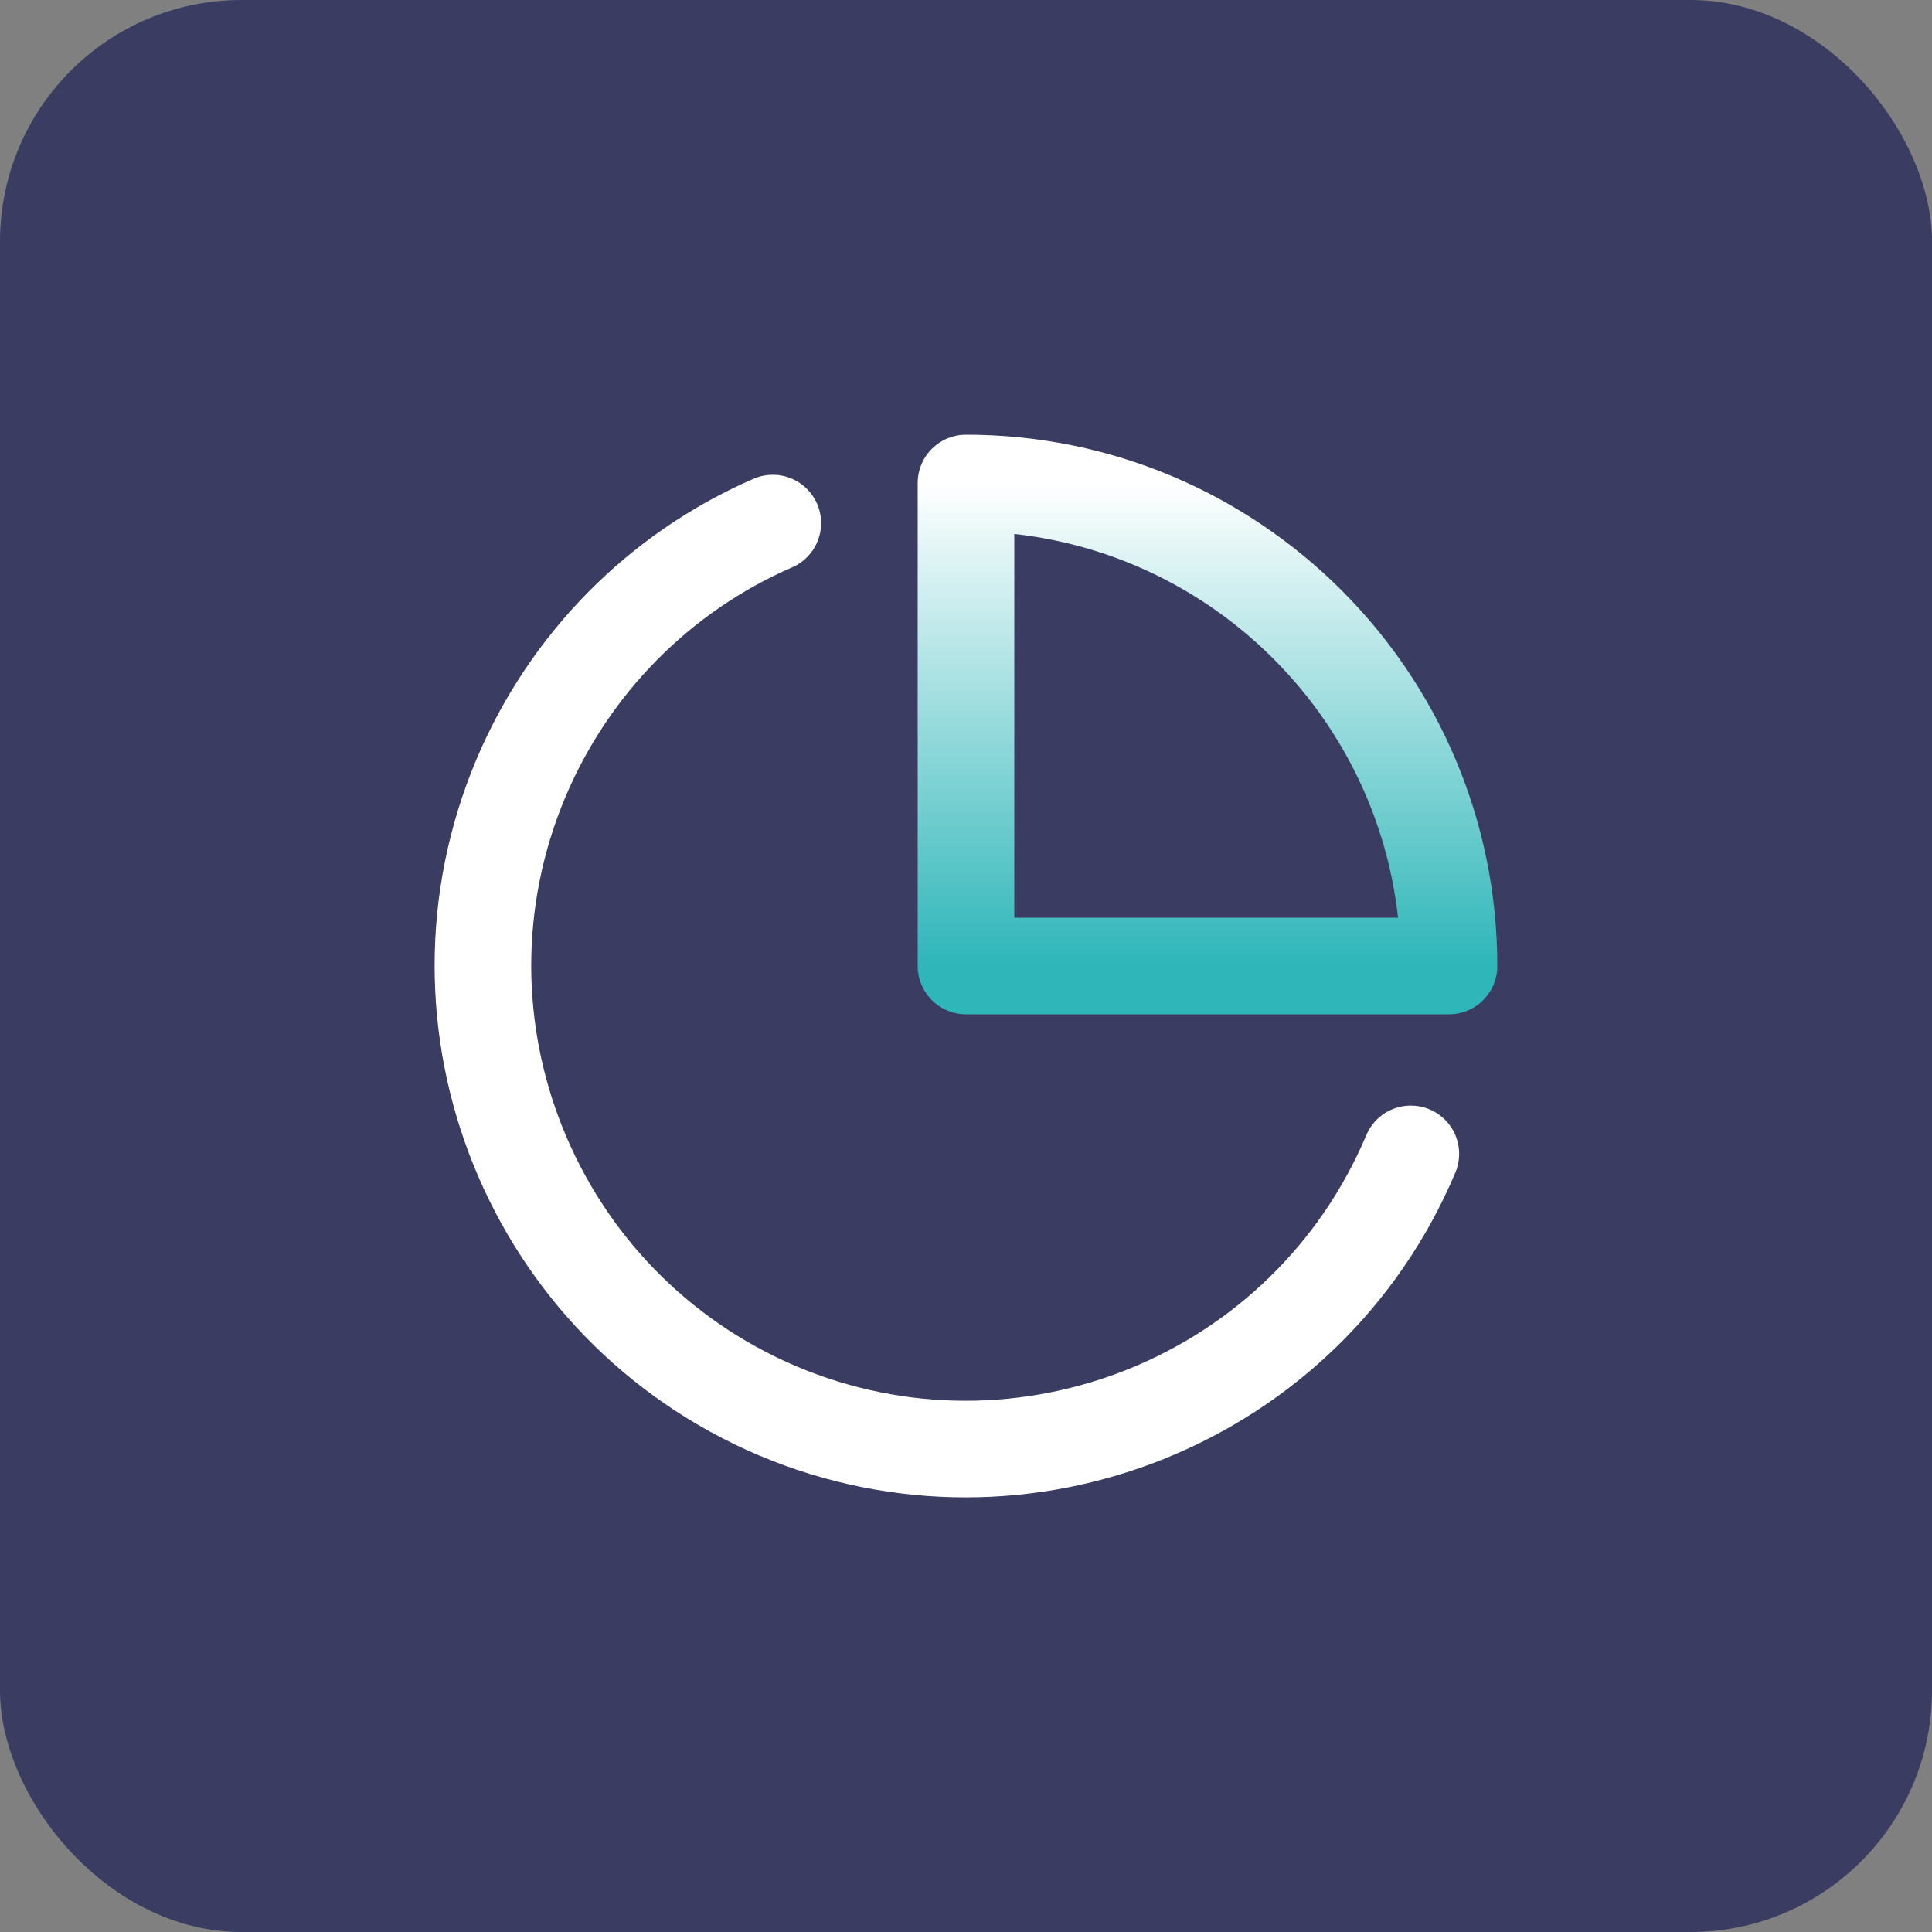 <svg width="40" height="40" viewBox="0 0 40 40" fill="none" xmlns="http://www.w3.org/2000/svg">
<rect x="0" y="0" width="40" height="40" fill="#808080" stroke="none"/>
<rect width="40" height="40" rx="5" fill="#3A3C62"/>
<path d="M29.21 23.89C27.06 28.98 21.19 31.36 16.1 29.21C11.02 27.05 8.64 21.19 10.79 16.1C11.79 13.74 13.65 11.85 16 10.83" stroke="white" stroke-width="2" stroke-linecap="round" stroke-linejoin="round"/>
<path d="M30 20C30 14.48 25.52 10 20 10V20H30Z" stroke="url(#paint0_linear_1235_21337)" stroke-width="2" stroke-linecap="round" stroke-linejoin="round"/>
<defs>
<linearGradient id="paint0_linear_1235_21337" x1="25" y1="10" x2="25" y2="20" gradientUnits="userSpaceOnUse">
<stop stop-color="white"/>
<stop offset="1" stop-color="#2EB6B9"/>
</linearGradient>
</defs>
</svg>
